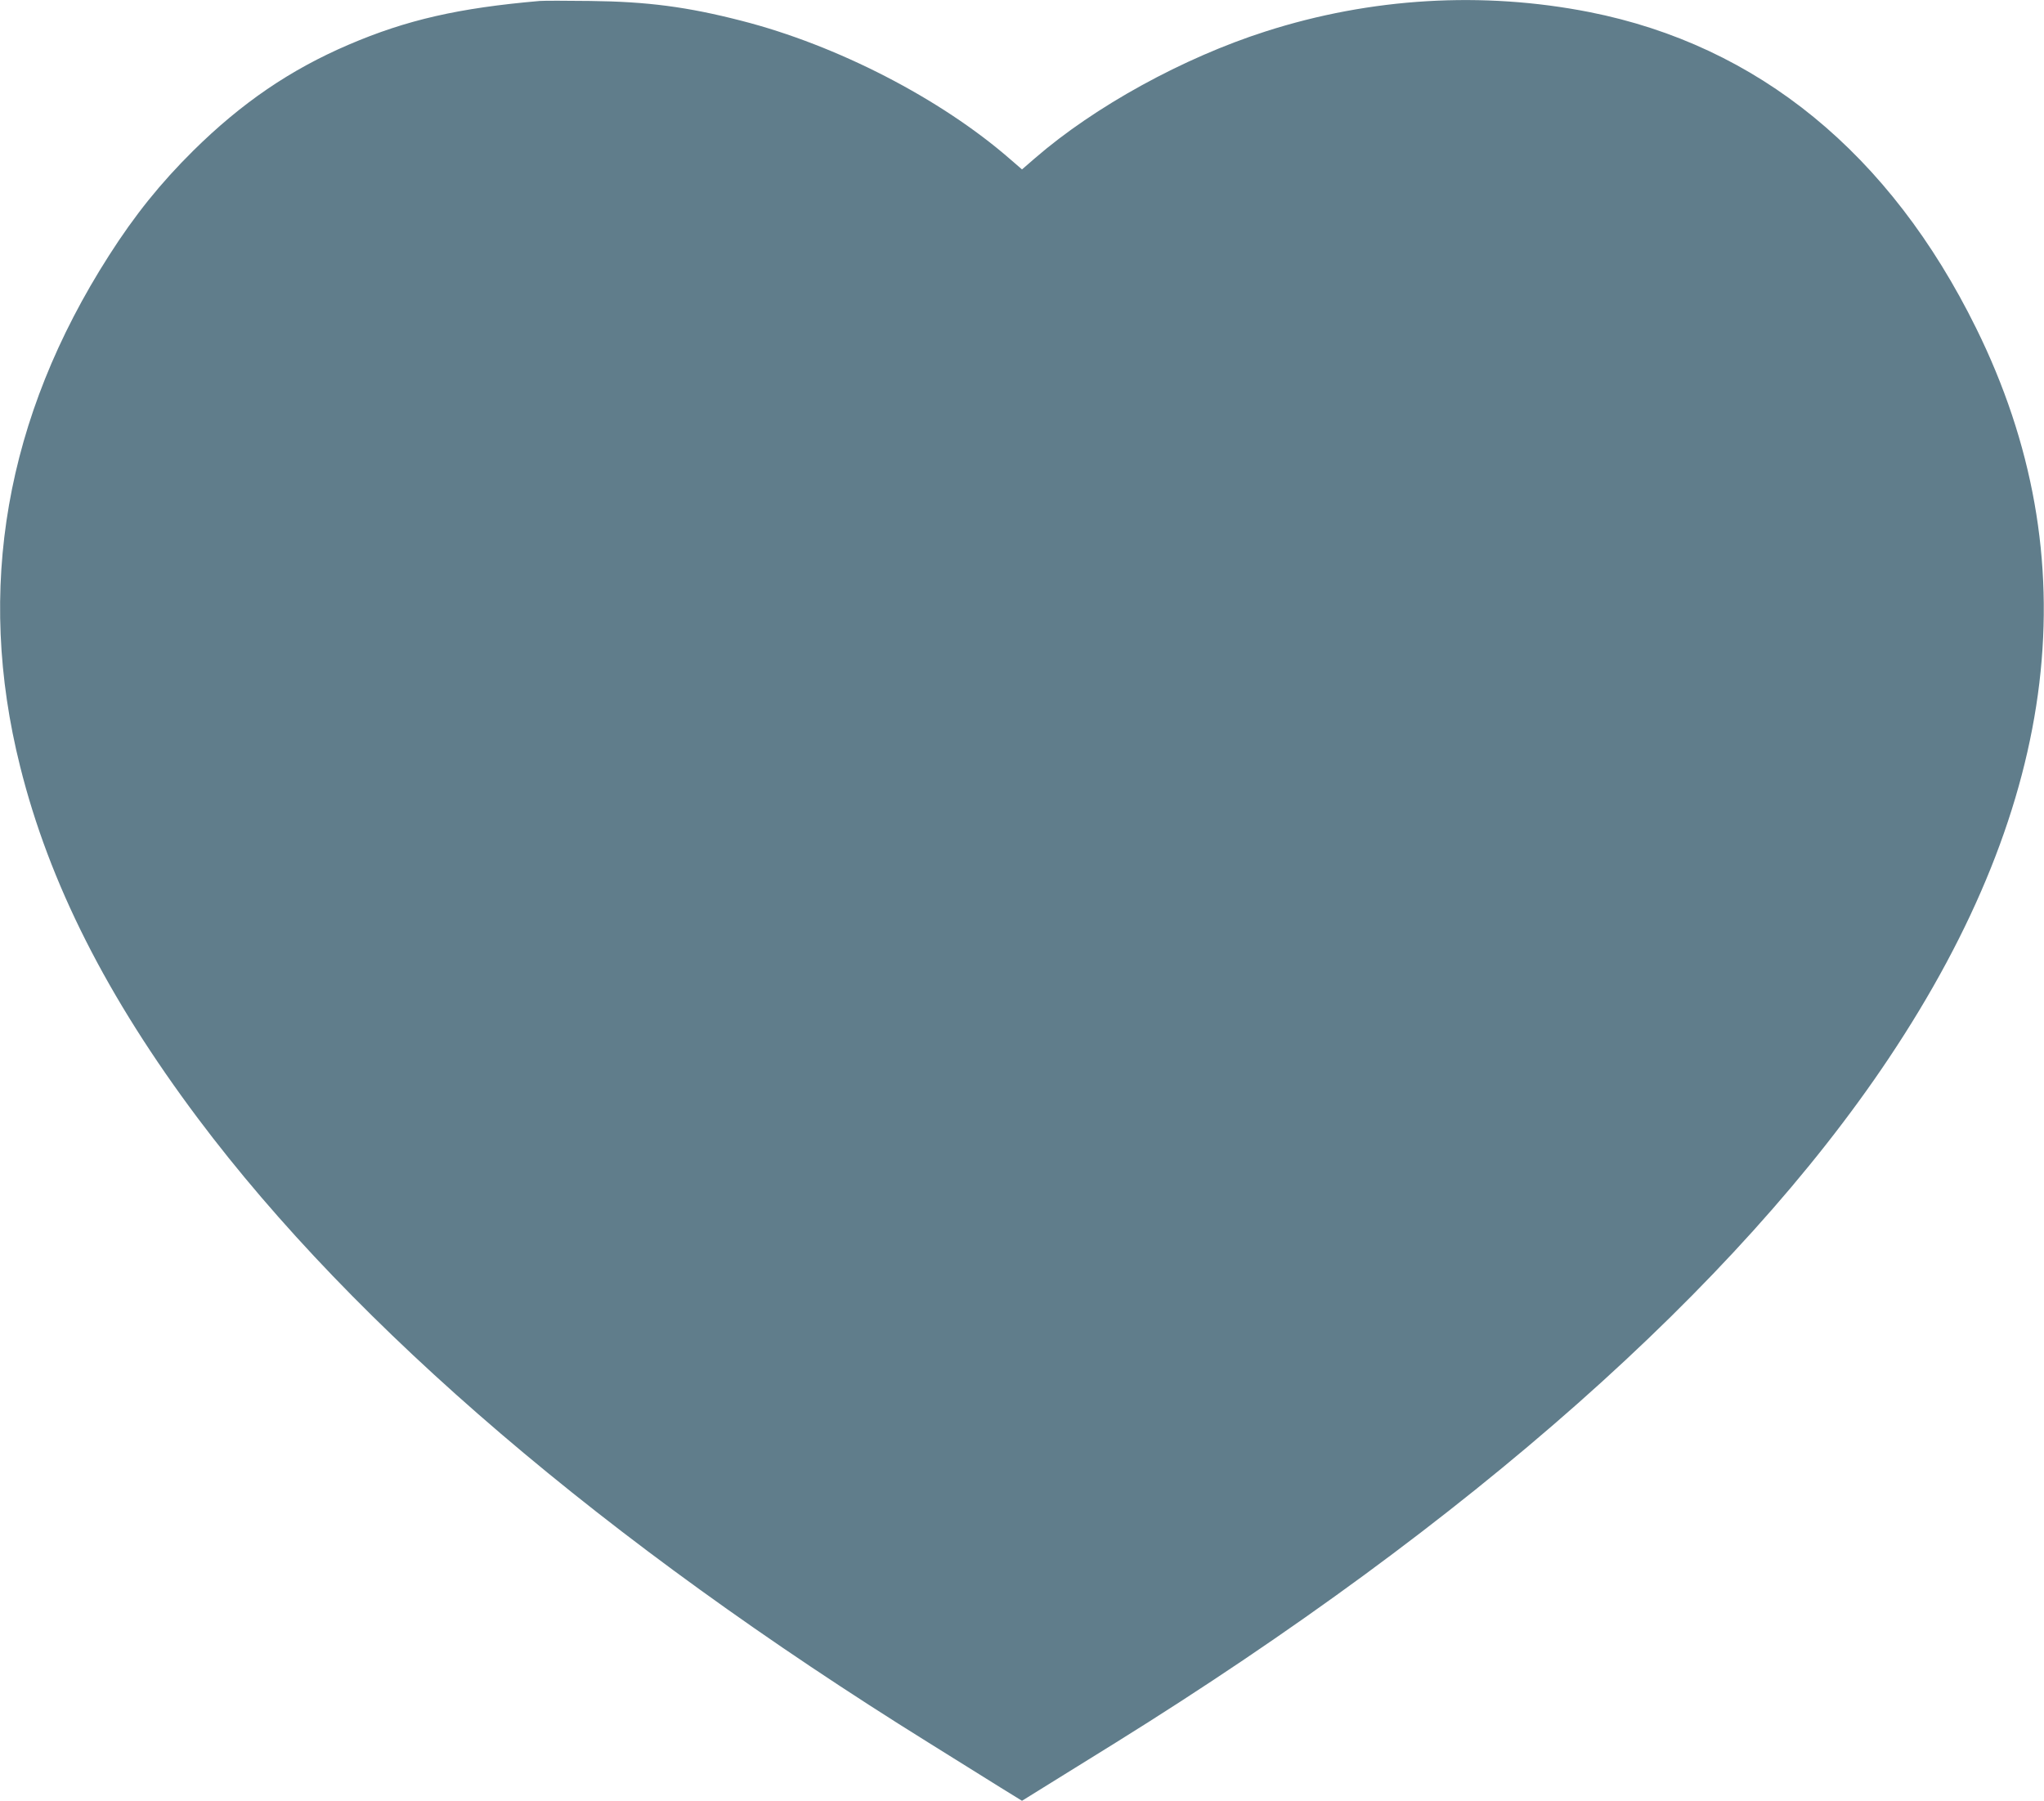 <?xml version="1.0" standalone="no"?>
<!DOCTYPE svg PUBLIC "-//W3C//DTD SVG 20010904//EN"
 "http://www.w3.org/TR/2001/REC-SVG-20010904/DTD/svg10.dtd">
<svg version="1.0" xmlns="http://www.w3.org/2000/svg"
 width="1280pt" height="1128pt" viewBox="0 0 1280 1128"
 preserveAspectRatio="xMidYMid meet">
<g transform="translate(0,1128) scale(0.1,-0.1)"
fill="#607d8b" stroke="none">
<path d="M3380 11274 c-507 -44 -833 -118 -1197 -274 -366 -157 -669 -364
-972 -663 -205 -203 -367 -404 -529 -658 -648 -1013 -835 -2086 -556 -3199
182 -730 543 -1443 1114 -2205 984 -1312 2547 -2648 4578 -3911 174 -109 377
-235 449 -280 l133 -82 132 82 c73 45 277 172 453 281 2217 1379 3890 2860
4843 4287 1075 1609 1257 3134 547 4573 -540 1095 -1366 1770 -2420 1979 -670
132 -1370 91 -2030 -121 -516 -165 -1070 -470 -1443 -793 l-82 -71 -74 64
c-435 379 -1084 714 -1683 867 -338 87 -589 120 -948 124 -148 2 -290 2 -315
0z"/>
</g>
</svg>
